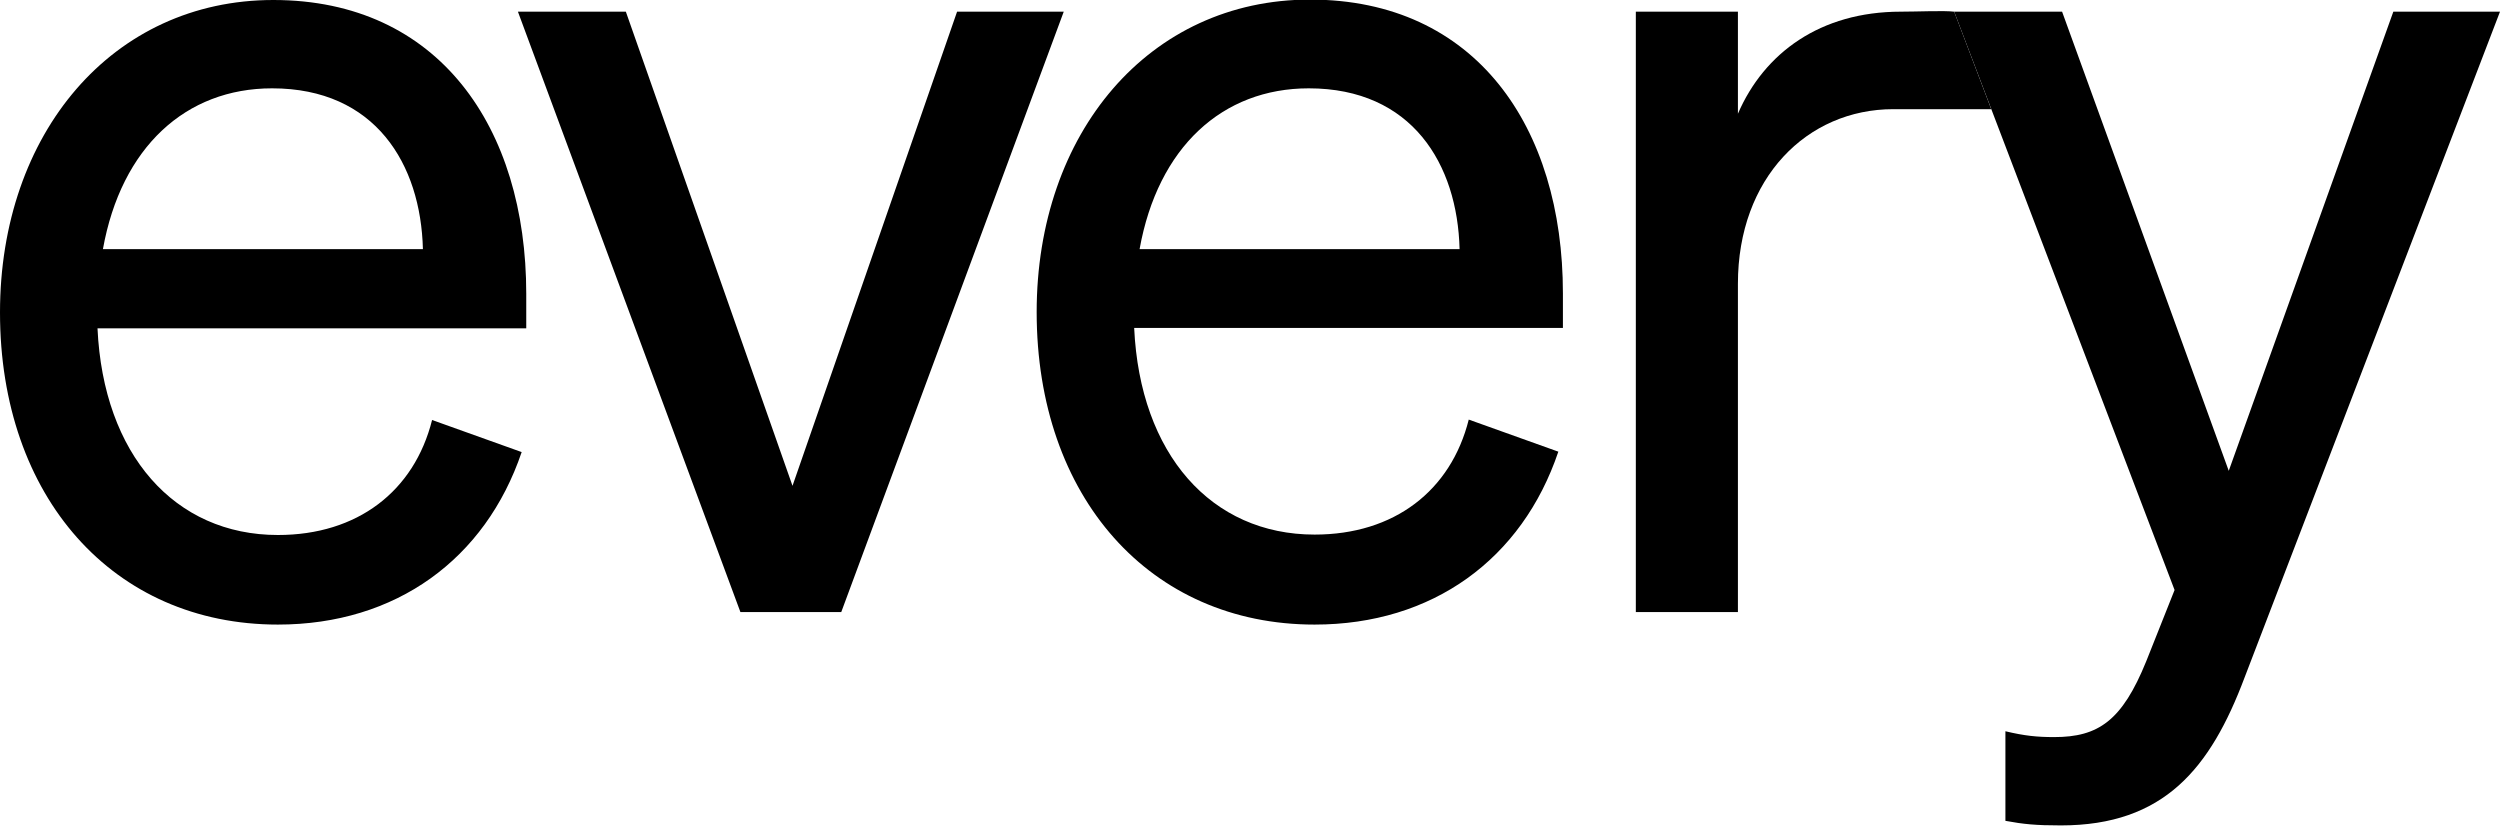 <svg height="199" width="600" xml:space="preserve" style="enable-background:new 0 0 600 199;" viewBox="0 0 600 199" y="0px" x="0px" id="Layer_1" version="1.1" xmlns:xlink="http://www.w3.org/1999/xlink" xmlns="http://www.w3.org/2000/svg">
<path d="M66.7,149.9C27.2,149.9,0,119.3,0,75C0,32,27,0,65.6,0c39.7,0,60.7,30.6,60.7,70.5v8.3H23.4c1.4,30.3,18.5,49.6,43.3,49.6  c19.1,0,32.7-10.5,37-27.6l21.5,7.7C116.5,134.2,95,149.9,66.7,149.9z M65.3,21.2c-20.7,0-36.2,14.1-40.6,38.6h76.8  C101,39.4,90.1,21.2,65.3,21.2z"></path>
<path d="M201.9,146.9h-24.2L124.3,2.8h25.9l40,113.8L229.7,2.8h25.6L201.9,146.9z"></path>
<path d="M315.5,149.9c-39.5,0-66.7-30.6-66.7-75c0-43,27-75,65.6-75c39.8,0,60.7,30.6,60.7,70.5v8.3H272.2  c1.4,30.3,18.5,49.6,43.3,49.6c19.1,0,32.7-10.5,37-27.6l21.5,7.7C365.3,134.2,343.8,149.9,315.5,149.9z M314.1,21.2  c-20.7,0-36.2,14.1-40.6,38.6h76.8C349.8,39.4,338.9,21.2,314.1,21.2z"></path>
<path d="M469,2.8l8.9,23.4c-4.1,0-18.9,0-23.5,0c-20.7,0-37.3,16.5-37.3,41.9v78.8h-24.5V2.8h24.5v24.5  c6.3-14.6,19.8-24.5,39.1-24.5C460.1,2.8,466.6,2.5,469,2.8z"></path>
<path d="M538.7,162.6c-8.2,21.8-19.3,35.5-44.1,35.5c-6,0-9-0.3-13.3-1.1v-21.5c4.6,1.1,7.6,1.4,11.7,1.4c10.6,0,16.3-3.9,22.1-18.2  l6.8-17.1L469,2.8h25.9l40,110.2L574.4,2.8H600L538.7,162.6z"></path>
</svg>